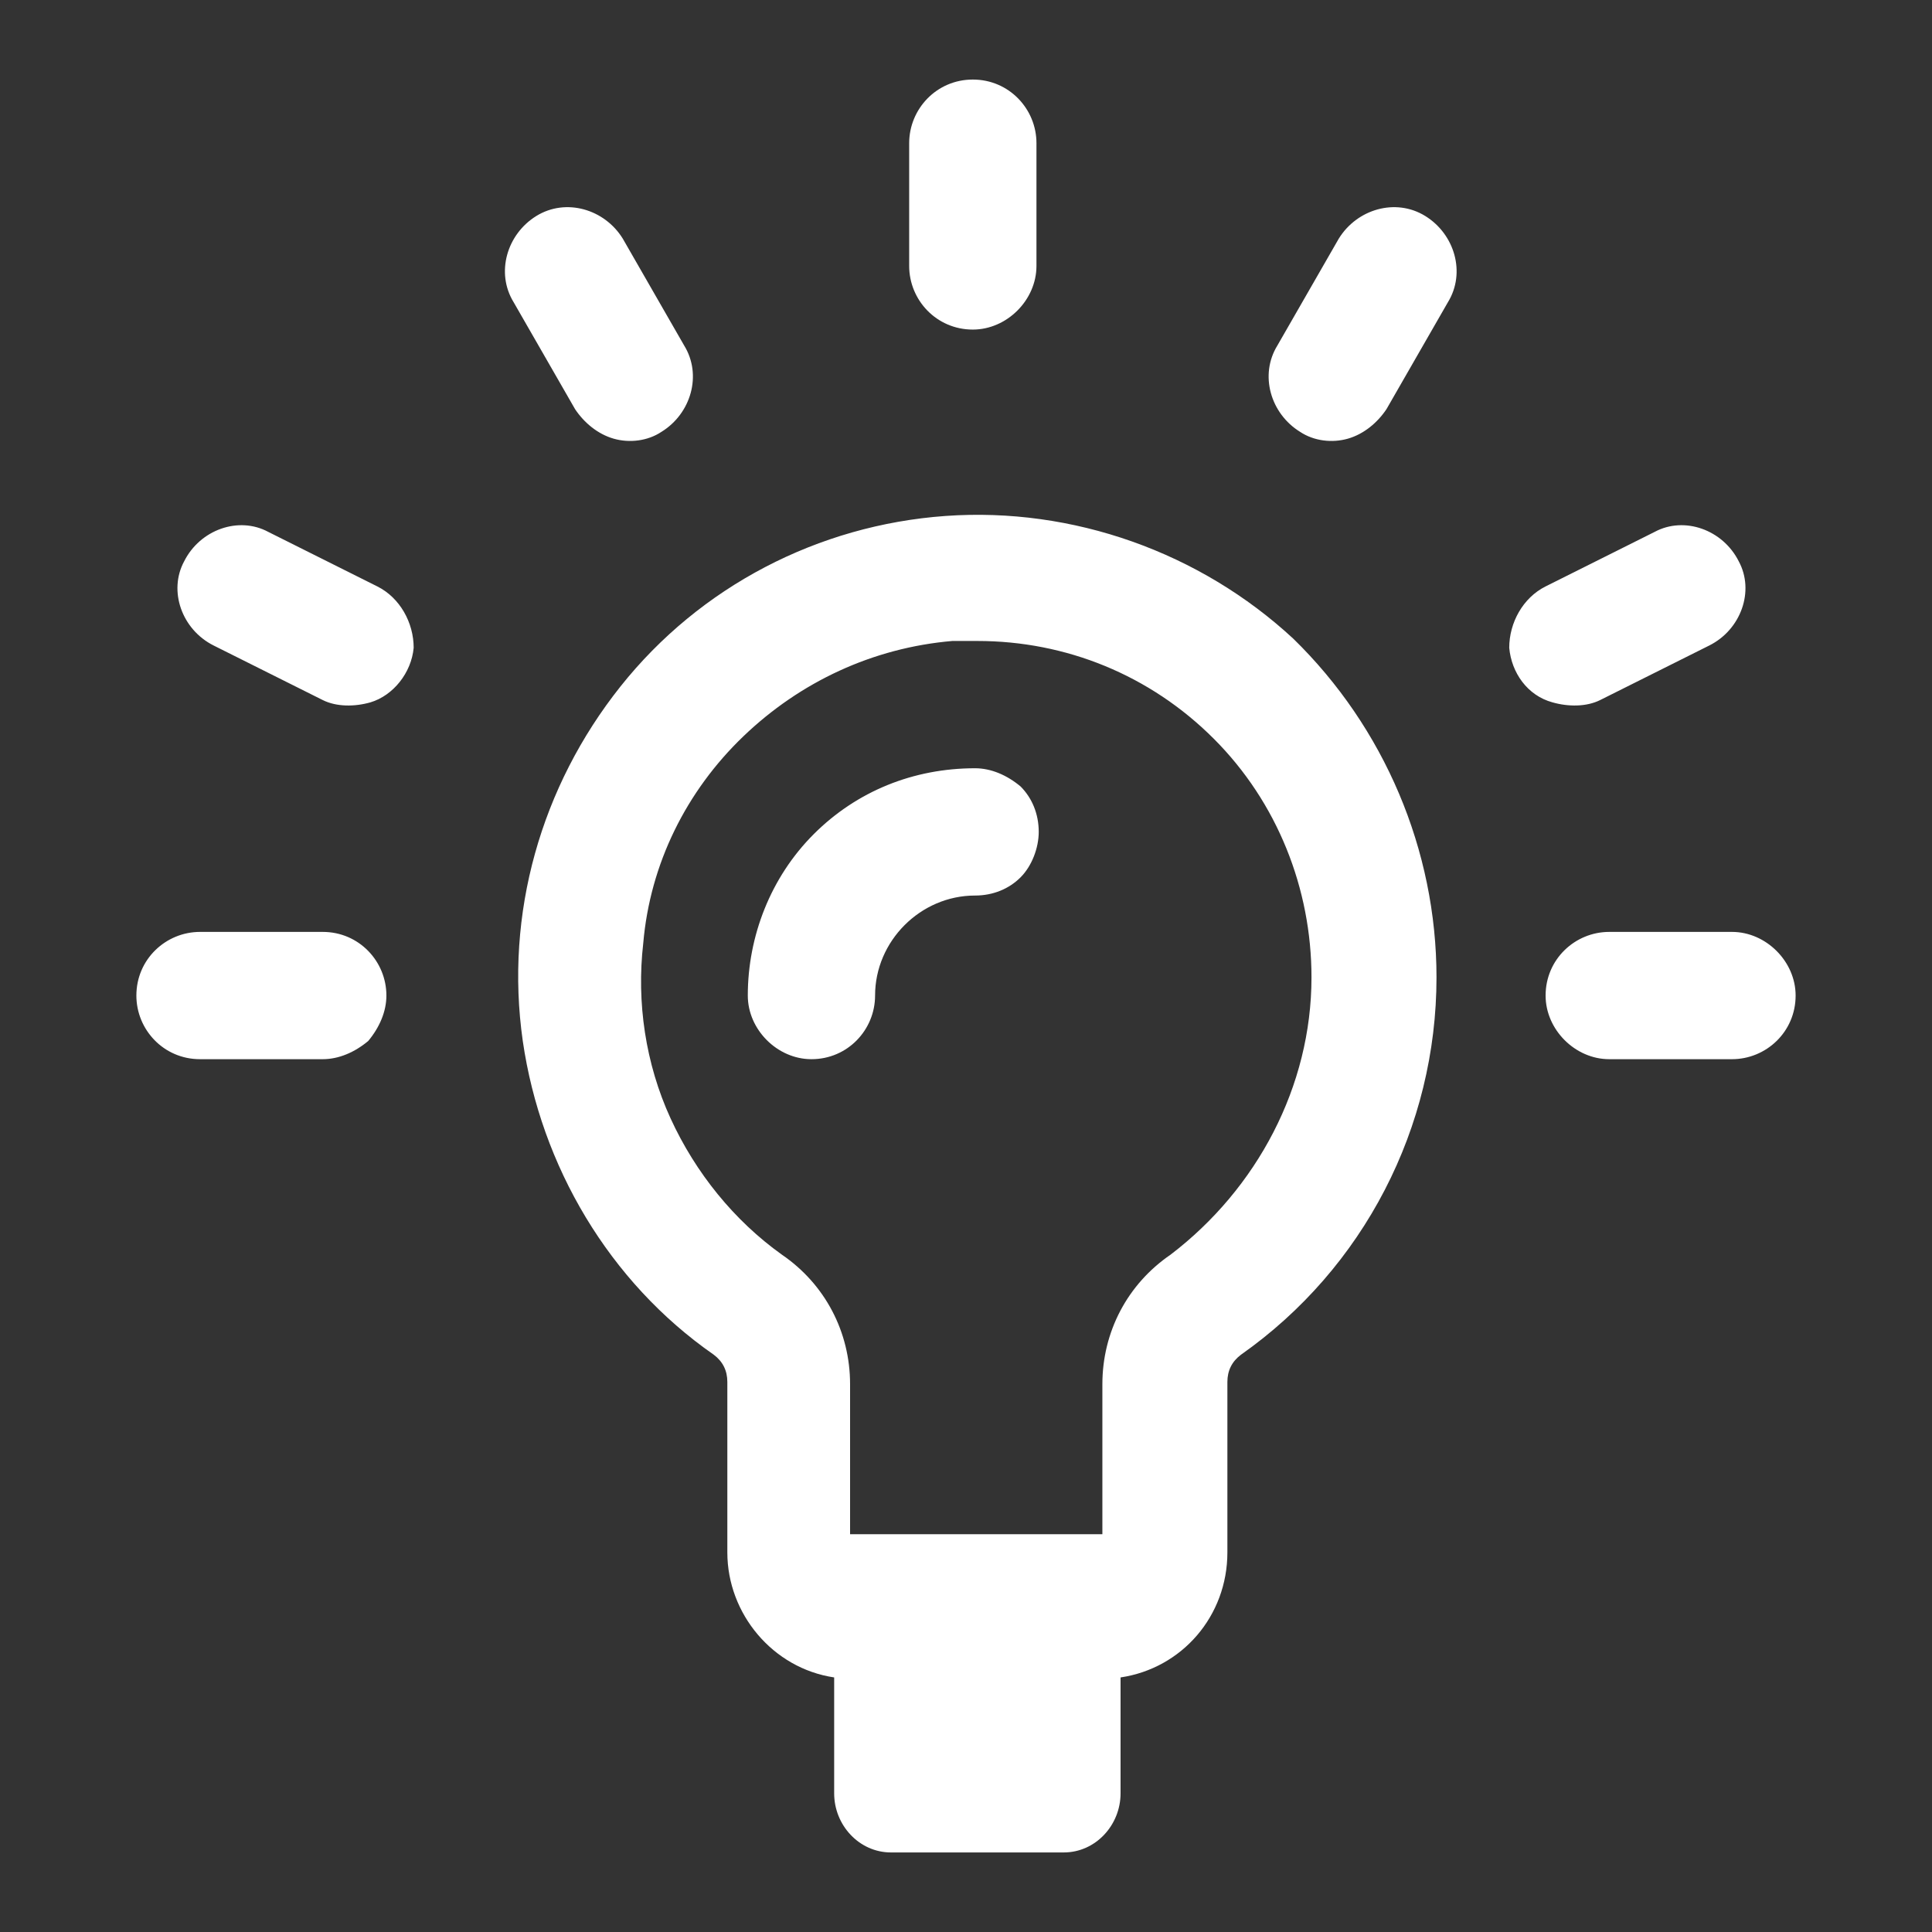 <?xml version="1.0" encoding="utf-8"?>
<!-- Generator: Adobe Illustrator 23.1.1, SVG Export Plug-In . SVG Version: 6.00 Build 0)  -->
<svg version="1.1" id="Laag_1" xmlns="http://www.w3.org/2000/svg" xmlns:xlink="http://www.w3.org/1999/xlink" x="0px" y="0px"
	 viewBox="0 0 85 85" style="enable-background:new 0 0 85 85;" xml:space="preserve">
<rect x="0" y="0" width="85" height="85" fill="#333333" stroke="none"/>
<style type="text/css">
	.st0{fill:#FFFFFF;}
</style>
<title>icon strategy</title>
<desc>Created with Sketch.</desc>
<g id="Desktop">
	<g id="Homepage" transform="translate(-549, -2187)">
		<g id="Diensten" transform="translate(115, 1802)">
			<g id="icon-strategy" transform="translate(434, 385)">
				<path id="Shape" class="st0" d="M45.7,36.6c0,0.7-0.3,1.5-0.8,2s-1.2,0.8-2,0.8c-2.4,0-4.4,2-4.4,4.4c0,1.5-1.2,2.8-2.8,2.8
					c-1.5,0-2.8-1.3-2.8-2.8c0-2.6,1-5.2,2.9-7.1c1.9-1.9,4.4-2.9,7.1-2.9c0.7,0,1.4,0.3,2,0.8C45.4,35.1,45.7,35.8,45.7,36.6
					L45.7,36.6z M63.2,43L63.2,43c0,6.6-3.2,12.8-8.6,16.6c-0.4,0.3-0.6,0.7-0.6,1.2v7.5c0,2.8-2,5.1-4.7,5.5v5.1
					c0,1.4-1.1,2.6-2.5,2.6h-7.6c-1.4,0-2.5-1.2-2.5-2.6v-5.1C34,73.4,32,71,32,68.3v-7.5c0-0.5-0.2-0.9-0.6-1.2
					c-4.6-3.2-7.6-8.3-8.4-13.8c-0.8-5.6,0.8-11.2,4.3-15.6s8.7-7.1,14.3-7.5s11.2,1.6,15.3,5.4C60.9,32,63.2,37.4,63.2,43L63.2,43z
					 M57.7,43c0-3.9-1.5-7.7-4.3-10.5s-6.5-4.3-10.4-4.3h-1.1c-3.5,0.3-6.7,1.8-9.2,4.2s-4.1,5.6-4.4,9.1c-0.3,2.6,0.1,5.3,1.2,7.7
					s2.8,4.5,4.9,6c1.9,1.3,3,3.4,3,5.7v6.6h11.1v-6.6c0-2.3,1.1-4.4,3-5.7C55.3,52.3,57.7,47.8,57.7,43L57.7,43z M70.8,41
					c-1.5,0-2.8,1.2-2.8,2.8c0,1.5,1.3,2.8,2.8,2.8h5.4c1.5,0,2.8-1.2,2.8-2.8c0-1.5-1.3-2.8-2.8-2.8H70.8z M40,6.3v5.4
					c0,1.5,1.2,2.8,2.8,2.8c1.5,0,2.8-1.3,2.8-2.8V6.3c0-1.5-1.2-2.8-2.8-2.8C41.2,3.5,40,4.8,40,6.3L40,6.3z M68.3,30.9
					c0.7,0.2,1.5,0.2,2.1-0.1l4.8-2.4c1.4-0.7,2-2.4,1.3-3.7c-0.7-1.4-2.4-2-3.7-1.3L68,25.8c-1,0.5-1.6,1.6-1.6,2.7
					C66.5,29.6,67.2,30.6,68.3,30.9L68.3,30.9z M16.3,30.9c-0.7,0.2-1.5,0.2-2.1-0.1l-4.8-2.4c-1.4-0.7-2-2.4-1.3-3.7
					c0.7-1.4,2.4-2,3.7-1.3l4.8,2.4c1,0.5,1.6,1.6,1.6,2.7C18.1,29.6,17.3,30.6,16.3,30.9L16.3,30.9z M17,43.8
					c0-1.5-1.2-2.8-2.8-2.8H8.8C7.3,41,6,42.2,6,43.8c0,1.5,1.2,2.8,2.8,2.8h5.4c0.7,0,1.4-0.3,2-0.8C16.7,45.2,17,44.5,17,43.8
					L17,43.8z M29.1,19c1.3-0.8,1.8-2.5,1-3.8l-2.7-4.7c-0.8-1.3-2.5-1.8-3.8-1s-1.8,2.5-1,3.8l2.7,4.7c0.4,0.6,1,1.1,1.7,1.3
					C27.7,19.5,28.5,19.4,29.1,19L29.1,19z M57.2,19c-1.3-0.8-1.8-2.5-1-3.8l2.7-4.7c0.8-1.3,2.5-1.8,3.8-1s1.8,2.5,1,3.8L61,18
					c-0.4,0.6-1,1.1-1.7,1.3C58.6,19.5,57.8,19.4,57.2,19L57.2,19z"/>
			</g>
		</g>
	</g>
</g>
</svg>

